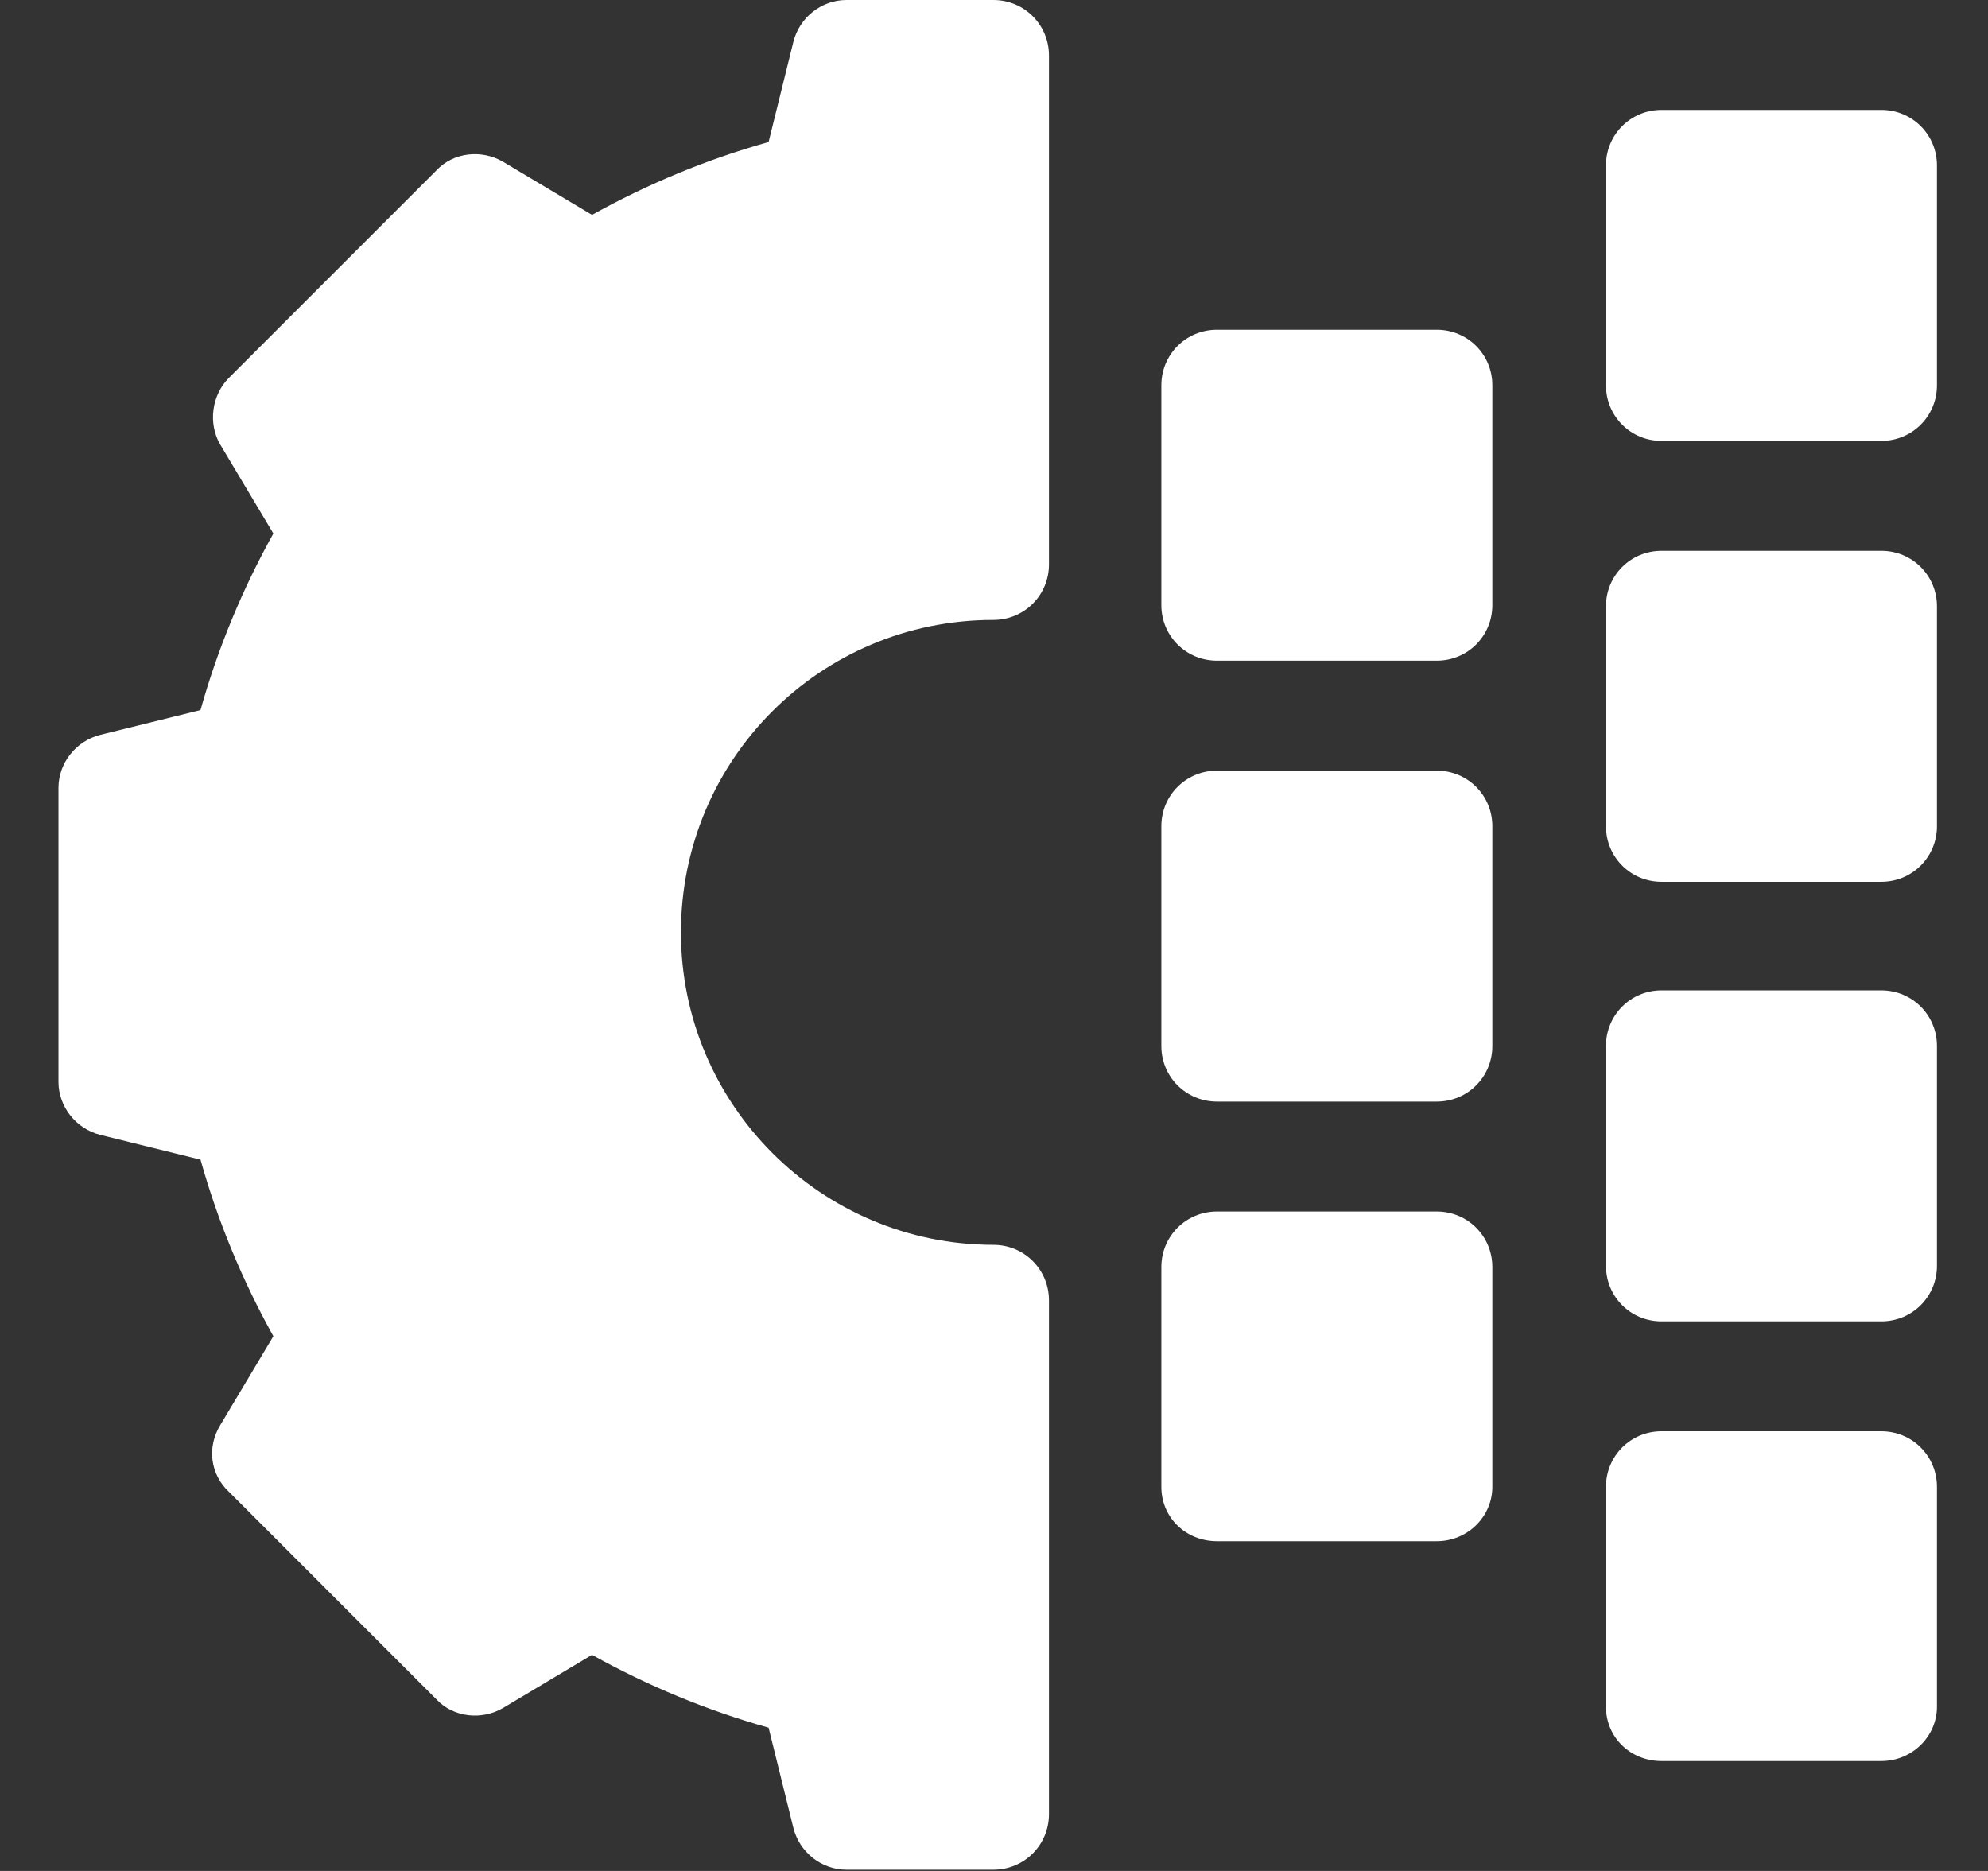 <svg width="34" height="32" viewBox="0 0 34 32" fill="none" xmlns="http://www.w3.org/2000/svg">
<rect x="0" y="0" width="34" height="32" fill="#333333" stroke="none"/>
<path d="M32.176 24.48H28.416C27.888 24.48 27.466 24.903 27.466 25.431V29.191C27.466 29.719 27.888 30.12 28.416 30.12H32.176C32.704 30.12 33.127 29.698 33.127 29.191V25.431C33.127 24.903 32.704 24.48 32.176 24.48Z" fill="white"/>
<path d="M32.176 16.939H28.416C27.888 16.939 27.466 17.362 27.466 17.89V21.65C27.466 22.178 27.888 22.6 28.416 22.6H32.176C32.704 22.6 33.127 22.178 33.127 21.65V17.89C33.127 17.362 32.704 16.939 32.176 16.939Z" fill="white"/>
<path d="M32.176 9.421H28.416C27.888 9.421 27.466 9.843 27.466 10.371V14.131C27.466 14.659 27.888 15.082 28.416 15.082H32.176C32.704 15.082 33.127 14.659 33.127 14.131V10.371C33.127 9.843 32.704 9.421 32.176 9.421Z" fill="white"/>
<path d="M24.573 20.721H20.813C20.285 20.721 19.862 21.143 19.862 21.671V25.431C19.862 25.959 20.285 26.36 20.813 26.36H24.573C25.101 26.36 25.523 25.938 25.523 25.431V21.671C25.523 21.143 25.101 20.721 24.573 20.721Z" fill="white"/>
<path d="M24.573 13.181H20.813C20.285 13.181 19.862 13.603 19.862 14.131V17.891C19.862 18.419 20.285 18.841 20.813 18.841H24.573C25.101 18.841 25.523 18.419 25.523 17.891V14.131C25.523 13.603 25.101 13.181 24.573 13.181Z" fill="white"/>
<path d="M24.573 5.64H20.813C20.285 5.64 19.862 6.062 19.862 6.59V10.35C19.862 10.878 20.285 11.3 20.813 11.3H24.573C25.101 11.3 25.523 10.878 25.523 10.35V6.59C25.523 6.062 25.101 5.64 24.573 5.64Z" fill="white"/>
<path d="M32.176 1.88H28.416C27.888 1.88 27.466 2.302 27.466 2.83V6.59C27.466 7.118 27.888 7.541 28.416 7.541H32.176C32.704 7.541 33.127 7.118 33.127 6.59V2.83C33.127 2.302 32.704 1.88 32.176 1.88Z" fill="white"/>
<path d="M16.989 0H14.476C14.053 0 13.673 0.296 13.568 0.718L13.145 2.429C12.089 2.725 11.075 3.147 10.125 3.675L8.604 2.767C8.245 2.556 7.759 2.598 7.463 2.915L3.915 6.463C3.619 6.759 3.556 7.245 3.767 7.604L4.675 9.125C4.147 10.075 3.725 11.089 3.429 12.145L1.718 12.568C1.296 12.673 1 13.053 1 13.476V18.503C1 18.925 1.296 19.306 1.718 19.411L3.429 19.834C3.725 20.89 4.147 21.904 4.675 22.854L3.767 24.375C3.535 24.755 3.598 25.22 3.915 25.515L7.463 29.064C7.759 29.381 8.245 29.423 8.604 29.212L10.125 28.304C11.075 28.832 12.089 29.254 13.145 29.55L13.568 31.261C13.673 31.683 14.053 31.979 14.476 31.979H16.989C17.517 31.979 17.94 31.556 17.94 31.028V22.242C17.94 21.713 17.517 21.291 16.989 21.291C14.053 21.291 11.646 18.904 11.646 15.947C11.646 12.99 14.032 10.603 16.989 10.603C17.517 10.603 17.94 10.181 17.94 9.653V0.95C17.94 0.422 17.517 0 16.989 0Z" fill="white"/>
</svg>
